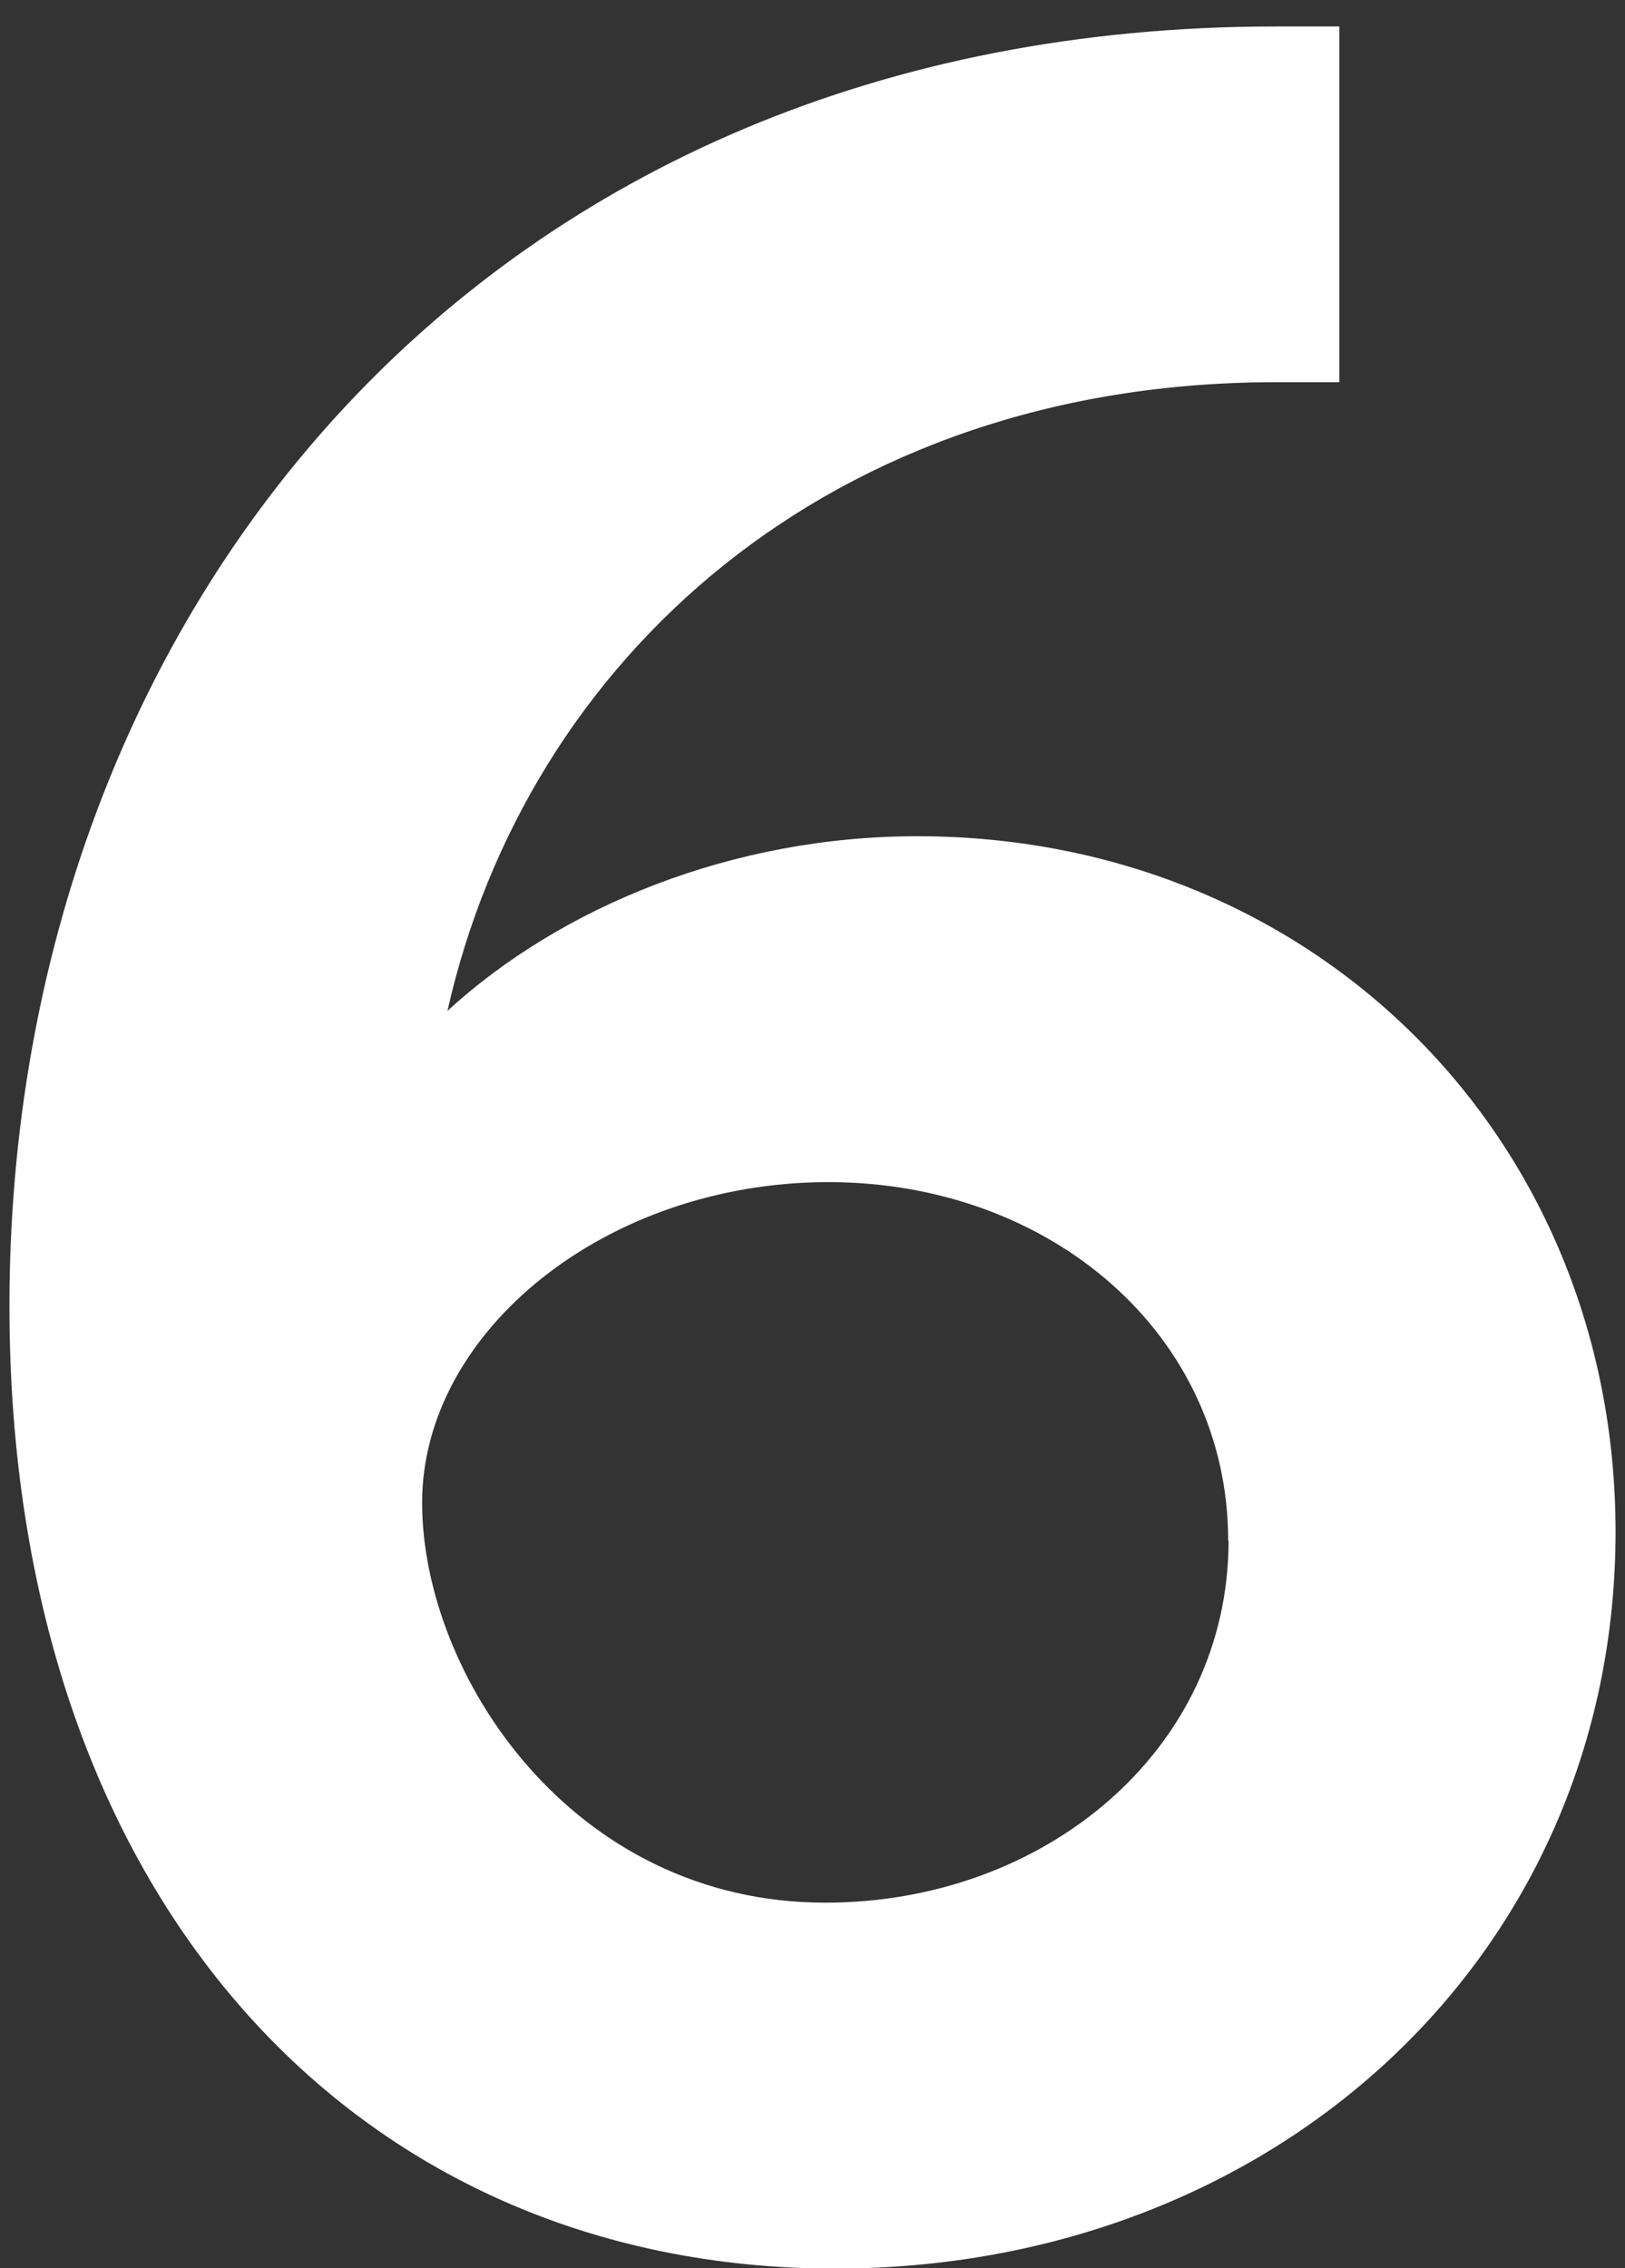 <svg xmlns="http://www.w3.org/2000/svg" width="43" height="60" viewBox="0 0 43 60">
  <rect x="0" y="0" width="43" height="60" fill="#333333" stroke="none"/>
  <path d="M.25,34.55C.25,16.15,12.85.7,33.76.7h1.68v9.41h-1.68c-11.76,0-19.82,7.31-21.92,16.63,3.02-2.77,7.56-4.62,12.43-4.62,10.5,0,18.48,7.98,18.48,18.4,0,11.17-8.99,19.49-20.66,19.49C9.4,60,.25,50.17.25,34.55ZM32.5,40.76c0-5.46-4.7-9.49-10.58-9.49s-10.75,3.95-10.75,8.48,3.95,10.58,10.67,10.58c5.8,0,10.67-4.03,10.67-9.58Z" style="fill:#ffffff;"/>
</svg>